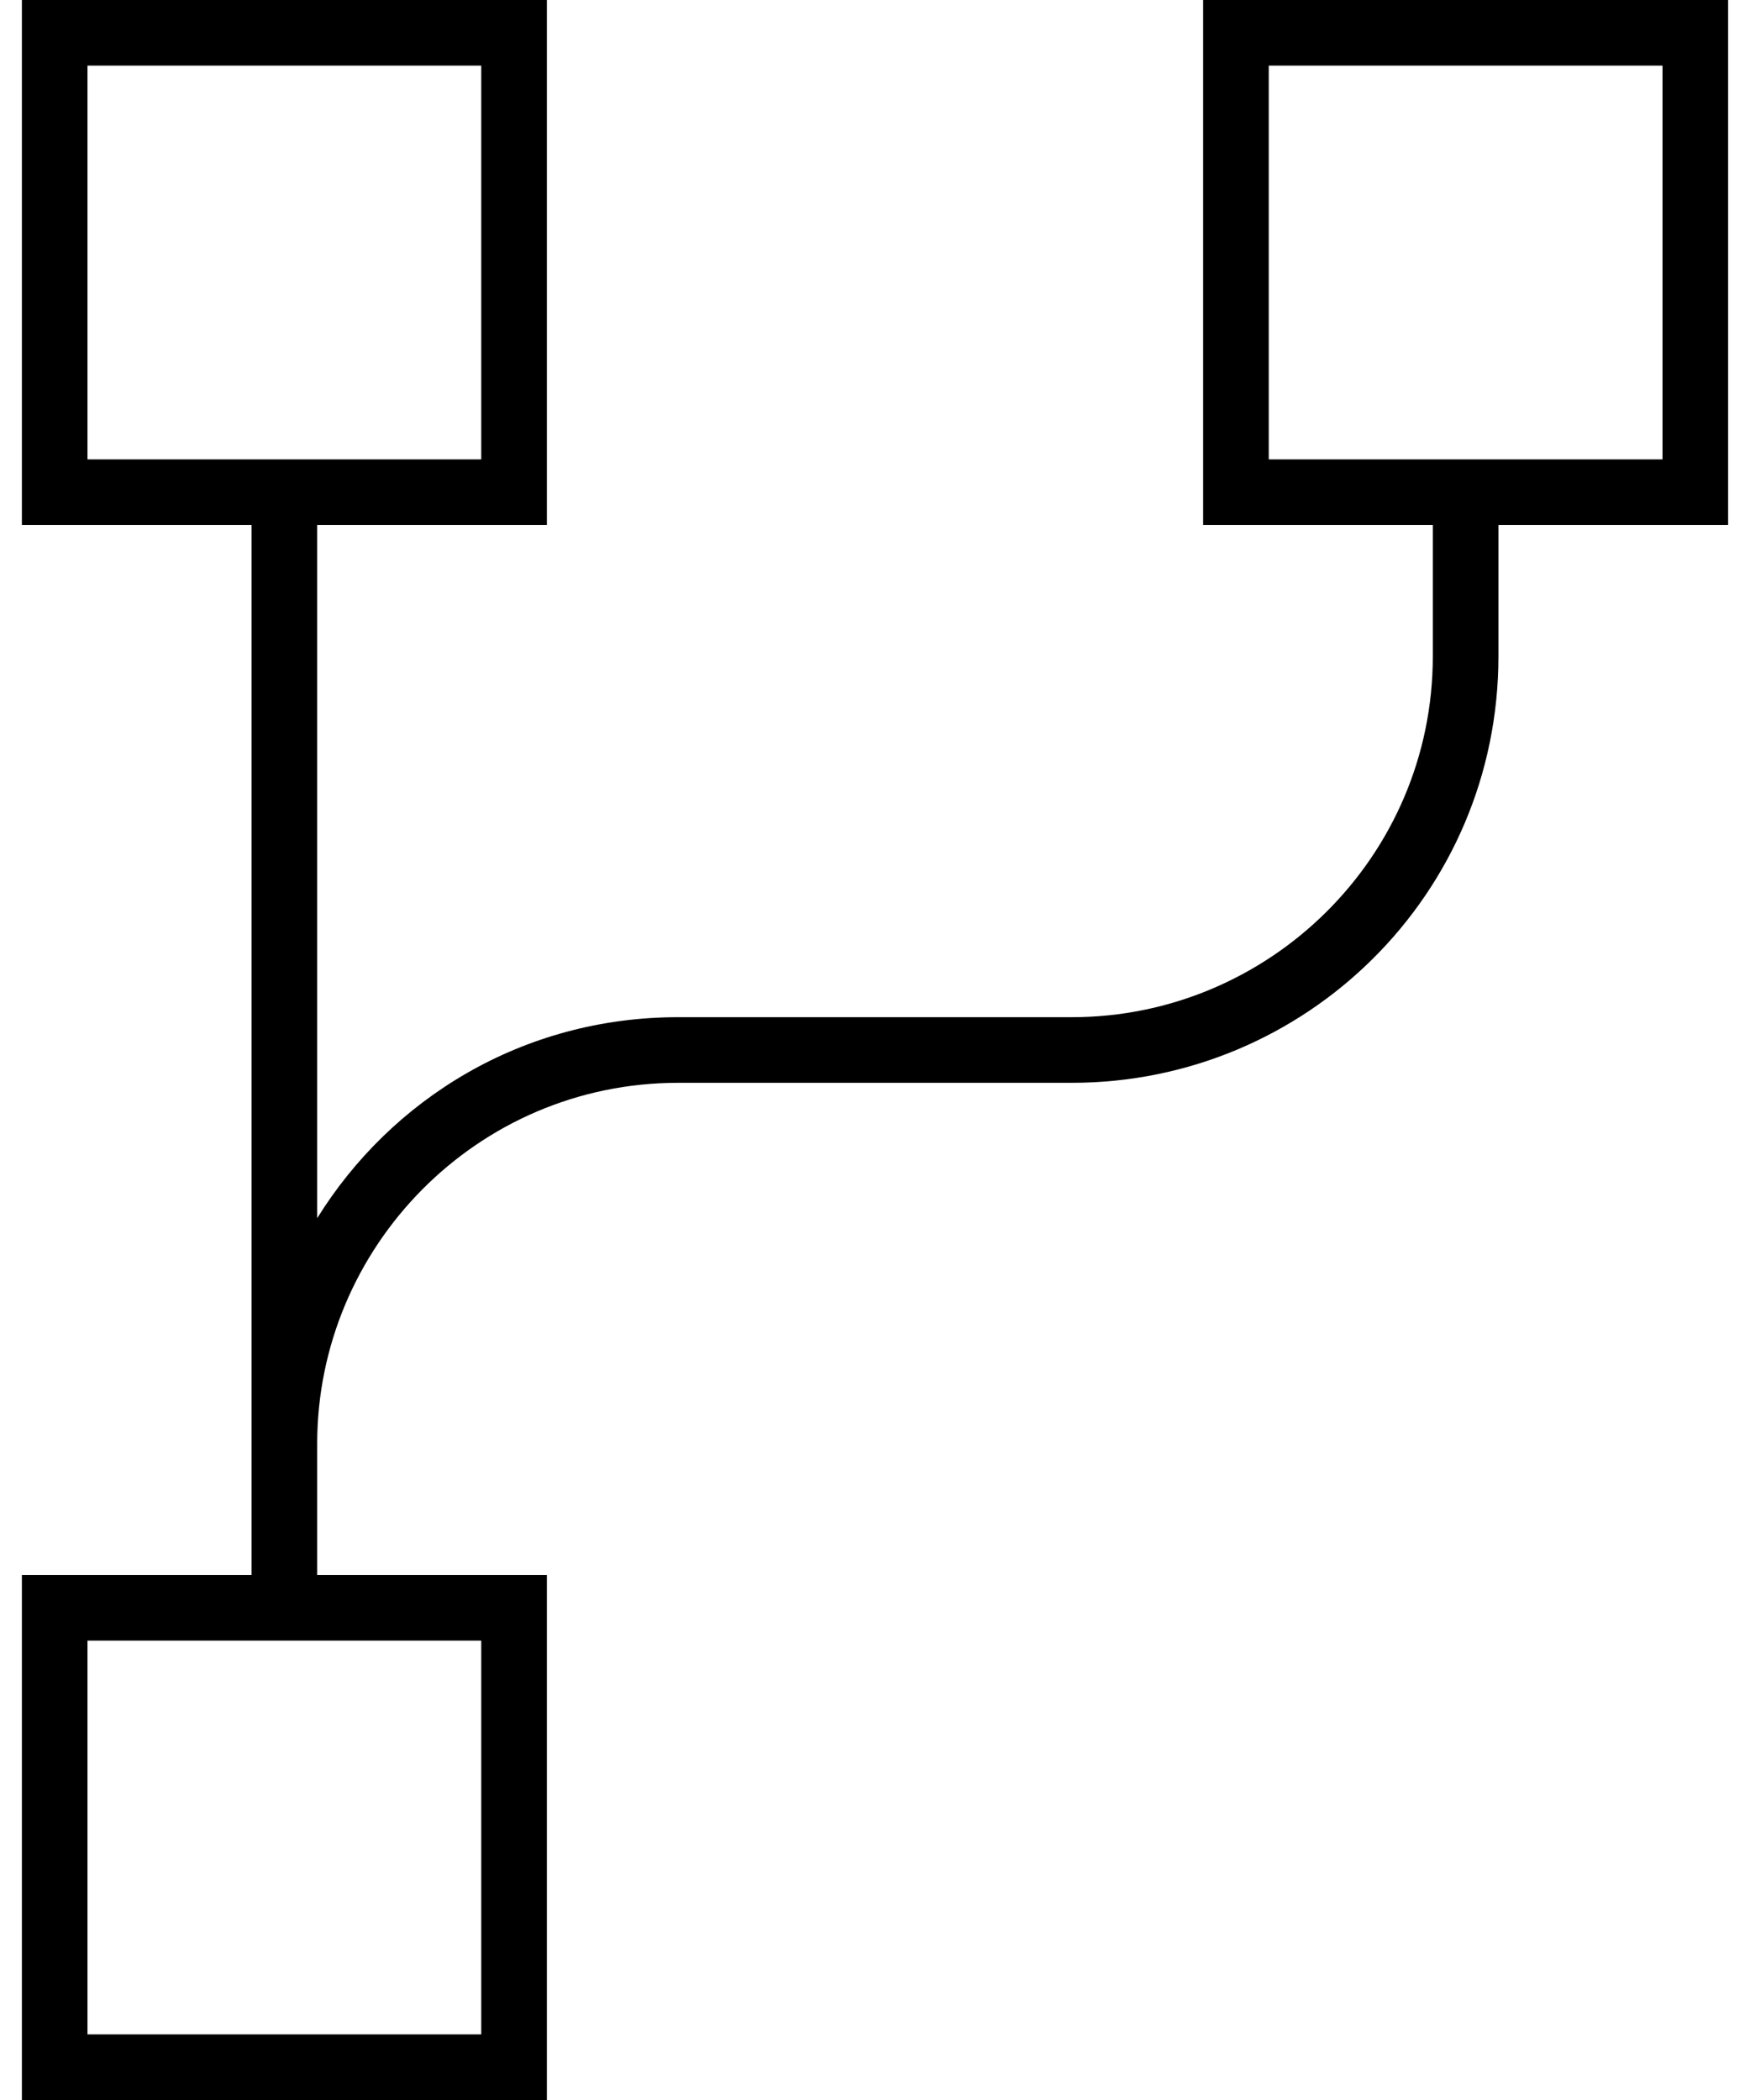 <svg width="40" height="48" viewBox="0 0 40 48" fill="none" xmlns="http://www.w3.org/2000/svg">
<path d="M11 1.5H2V10.5H11V1.5ZM2 0H11H12.5V1.5V10.5V12H11H7.25V27.844C8.938 25.125 11.938 23.25 15.5 23.25H24.5C29 23.25 32.75 19.594 32.75 15V12H29H27.5V10.5V1.5V0H29H38H39.5V1.5V10.5V12H38H34.25V15C34.25 20.438 29.844 24.75 24.5 24.75H15.5C10.906 24.75 7.25 28.5 7.25 33V34.5V36H11H12.5V37.5V46.5V48H11H2H0.5V46.5V37.5V36H2H5.75V34.5V33V12H2H0.5V10.5V1.5V0H2ZM29 1.5V10.5H38V1.5H29ZM2 37.5V46.5H11V37.5H2Z" fill="black"/>
</svg>

